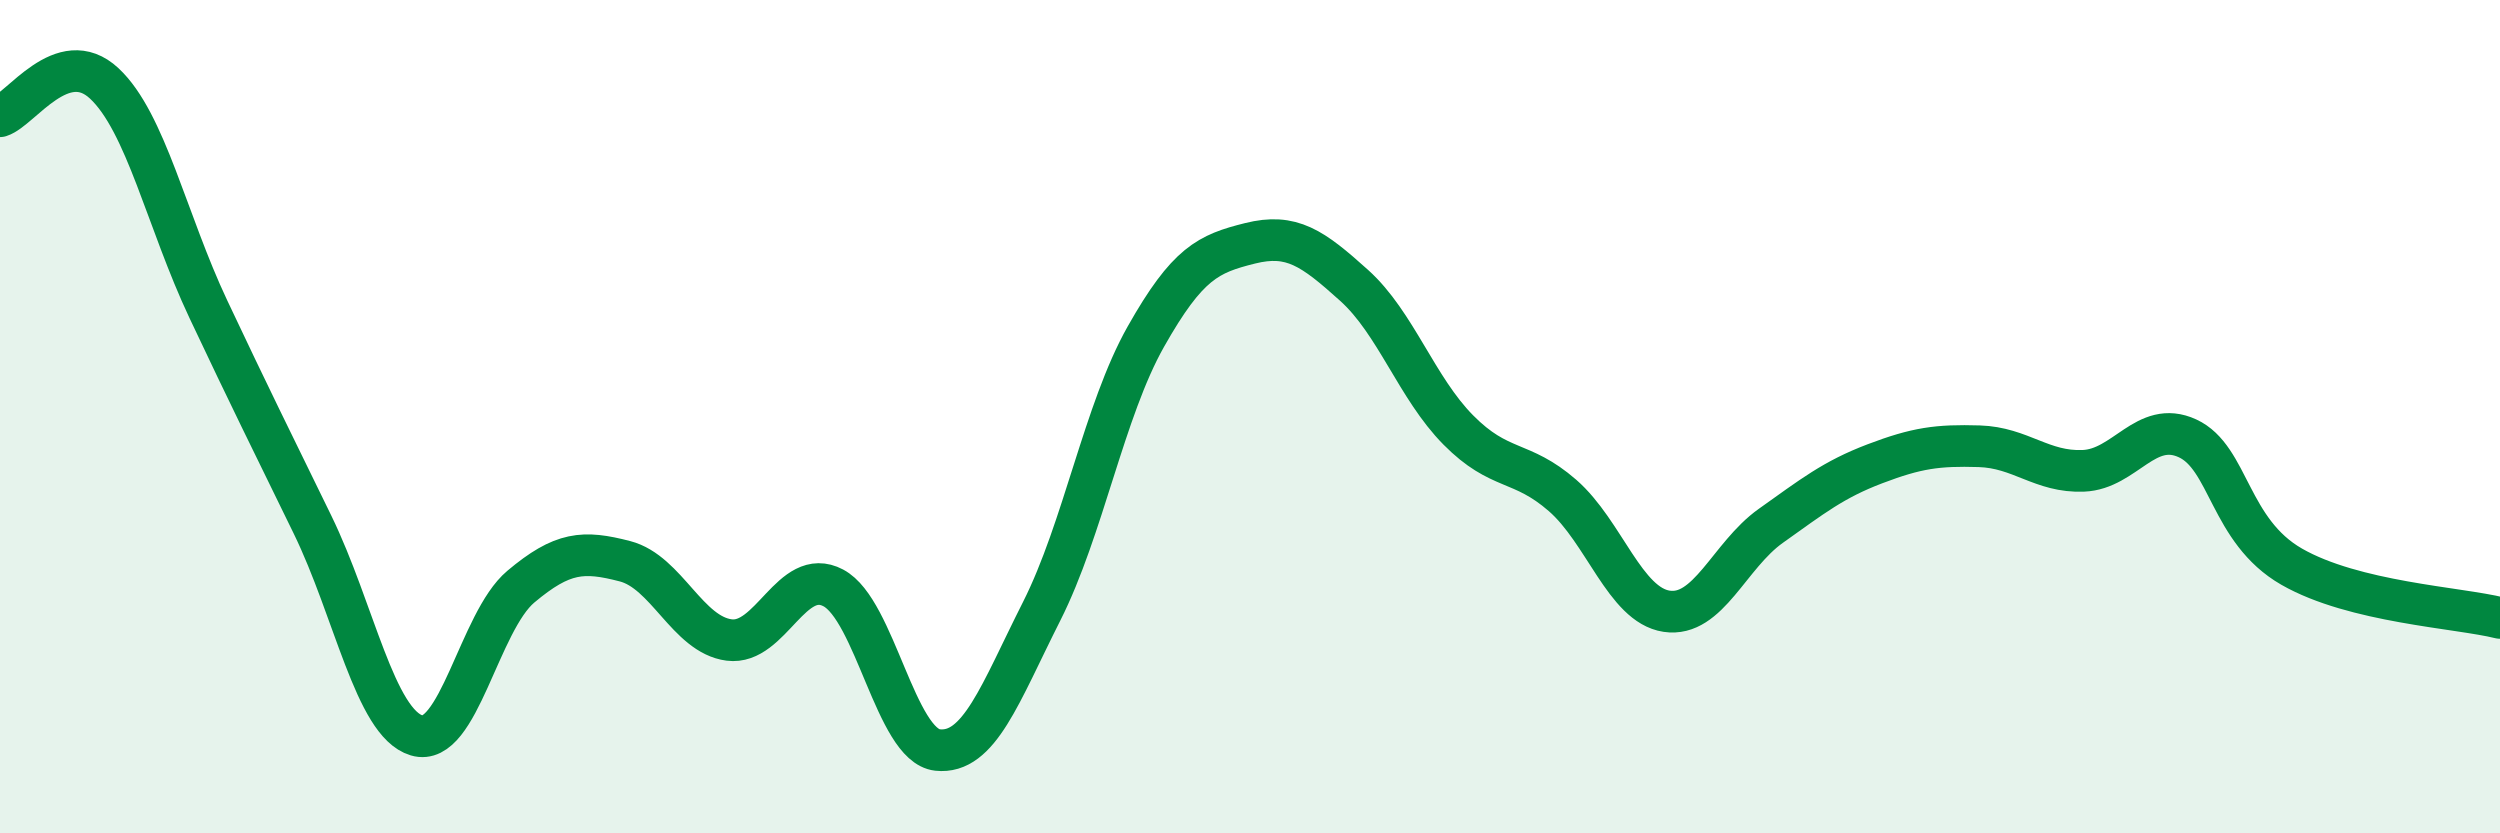 
    <svg width="60" height="20" viewBox="0 0 60 20" xmlns="http://www.w3.org/2000/svg">
      <path
        d="M 0,2.79 C 0.5,2.63 1.5,1.07 2.5,2 C 3.5,2.93 4,5.3 5,7.42 C 6,9.54 6.5,10.54 7.5,12.59 C 8.5,14.64 9,17.35 10,17.65 C 11,17.95 11.5,14.92 12.5,14.08 C 13.5,13.24 14,13.21 15,13.47 C 16,13.73 16.5,15.23 17.5,15.36 C 18.5,15.49 19,13.58 20,14.11 C 21,14.64 21.5,17.89 22.5,18 C 23.5,18.11 24,16.65 25,14.67 C 26,12.69 26.5,9.85 27.5,8.08 C 28.5,6.31 29,6.09 30,5.84 C 31,5.59 31.5,5.95 32.5,6.85 C 33.5,7.75 34,9.31 35,10.32 C 36,11.33 36.5,11.02 37.5,11.89 C 38.5,12.76 39,14.52 40,14.67 C 41,14.82 41.5,13.33 42.5,12.62 C 43.5,11.91 44,11.51 45,11.13 C 46,10.75 46.5,10.68 47.5,10.71 C 48.5,10.74 49,11.34 50,11.3 C 51,11.26 51.5,10.06 52.5,10.52 C 53.5,10.98 53.5,12.74 55,13.6 C 56.5,14.46 59,14.58 60,14.83L60 20L0 20Z"
        fill="#008740"
        opacity="0.1"
        stroke-linecap="round"
        stroke-linejoin="round"
      />
      <path
        d="M 0,2.79 C 0.5,2.63 1.5,1.07 2.5,2 C 3.5,2.93 4,5.3 5,7.42 C 6,9.54 6.5,10.54 7.5,12.59 C 8.5,14.64 9,17.35 10,17.65 C 11,17.95 11.5,14.92 12.5,14.08 C 13.5,13.24 14,13.21 15,13.47 C 16,13.73 16.5,15.23 17.5,15.36 C 18.5,15.49 19,13.58 20,14.11 C 21,14.64 21.5,17.89 22.5,18 C 23.5,18.11 24,16.65 25,14.67 C 26,12.69 26.5,9.85 27.5,8.08 C 28.5,6.31 29,6.09 30,5.84 C 31,5.59 31.5,5.95 32.5,6.85 C 33.5,7.75 34,9.31 35,10.32 C 36,11.33 36.5,11.02 37.5,11.89 C 38.5,12.76 39,14.52 40,14.67 C 41,14.82 41.5,13.33 42.5,12.62 C 43.5,11.91 44,11.51 45,11.13 C 46,10.75 46.5,10.68 47.5,10.71 C 48.5,10.74 49,11.34 50,11.3 C 51,11.26 51.5,10.06 52.5,10.52 C 53.5,10.98 53.5,12.74 55,13.6 C 56.5,14.46 59,14.58 60,14.83"
        stroke="#008740"
        stroke-width="1"
        fill="none"
        stroke-linecap="round"
        stroke-linejoin="round"
      />
    </svg>
  